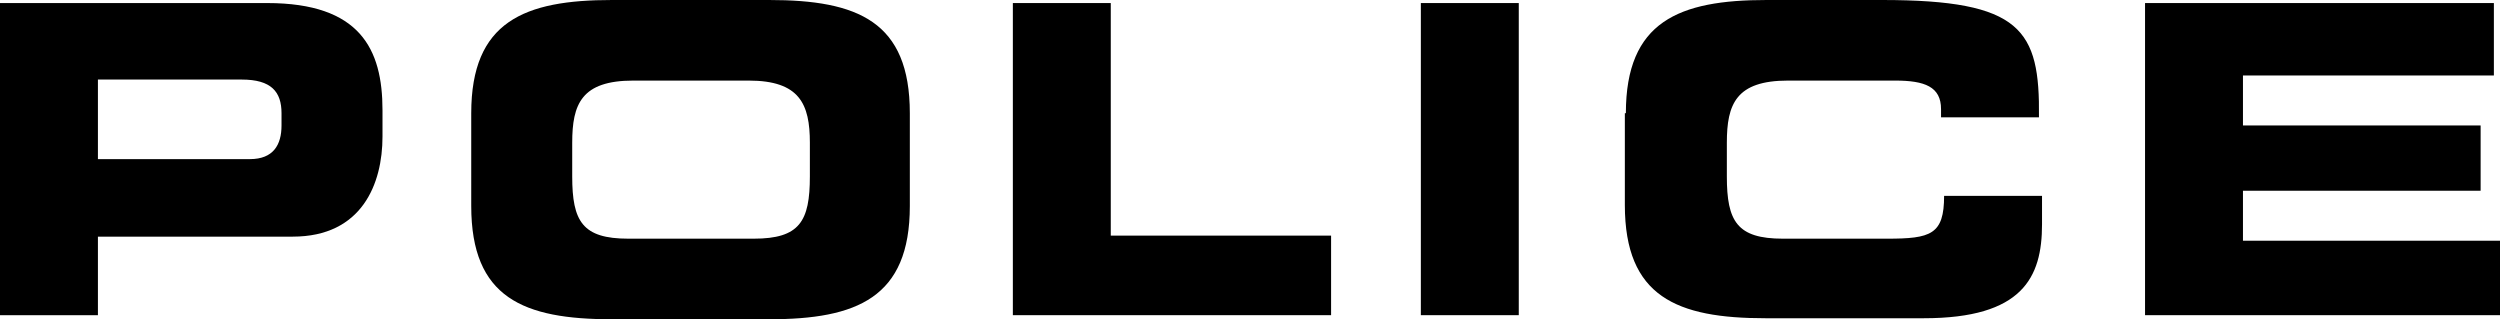 <?xml version="1.0" encoding="utf-8"?>
<!-- Generator: Adobe Illustrator 24.1.2, SVG Export Plug-In . SVG Version: 6.00 Build 0)  -->
<svg version="1.1" id="Livello_1" xmlns="http://www.w3.org/2000/svg" xmlns:xlink="http://www.w3.org/1999/xlink" x="0px" y="0px"
	 viewBox="0 0 245.1 31.3" style="enable-background:new 0 0 245.1 31.3;" xml:space="preserve">
<g>
	<g>
		<path d="M0,0.3h26.2c9.1,0,11.3,4.5,11.3,10.5v2.6c0,4.6-2,9.8-8.8,9.8H9.6v7.7H0V0.3L0,0.3z M9.6,15.6h14.9
			c2.3,0,3.1-1.4,3.1-3.3v-1.2c0-2.1-1-3.3-3.9-3.3H9.6V15.6"/>
	</g>
	<path d="M46.2,11.1C46.2,2.1,51.4,0,60,0h15.4c8.7,0,13.8,2.1,13.8,11.1v9.1c0,9-5.2,11.1-13.8,11.1H60c-8.7,0-13.8-2.1-13.8-11.1
		V11.1L46.2,11.1z M56.1,17.3c0,4.4,1,6.1,5.5,6.1h12.3c4.5,0,5.5-1.7,5.5-6.1V14c0-3.8-1-6.1-6-6.1H62.1c-5.1,0-6,2.3-6,6.1V17.3"
		/>
	<g>
		<polyline points="99.3,0.3 108.9,0.3 108.9,23.1 130.5,23.1 130.5,30.9 99.3,30.9 99.3,0.3 		"/>
	</g>
	<polyline points="139.3,0.3 148.9,0.3 148.9,30.9 139.3,30.9 139.3,0.3 	"/>
	<g>
		<path d="M159.4,11.1c0-9,5.2-11.1,13.8-11.1h11.3c13.7,0,15.5,2.9,15.4,11.5h-9.6v-0.8c0-2.2-1.6-2.8-4.5-2.8h-10.5
			c-5.1,0-6,2.3-6,6.1v3.3c0,4.4,1,6.1,5.5,6.1H185c4.3,0,5.6-0.4,5.6-4.2h9.6V22c0,5.2-1.9,9.2-11.6,9.2h-15.5
			c-8.7,0-13.8-2.1-13.8-11.1V11.1"/>
	</g>
	<polyline points="210.3,0.3 244.5,0.3 244.5,7.4 219.9,7.4 219.9,12.3 243.2,12.3 243.2,18.7 219.9,18.7 219.9,23.6 245.1,23.6 
		245.1,30.9 210.3,30.9 210.3,0.3 	"/>
</g>
</svg>
